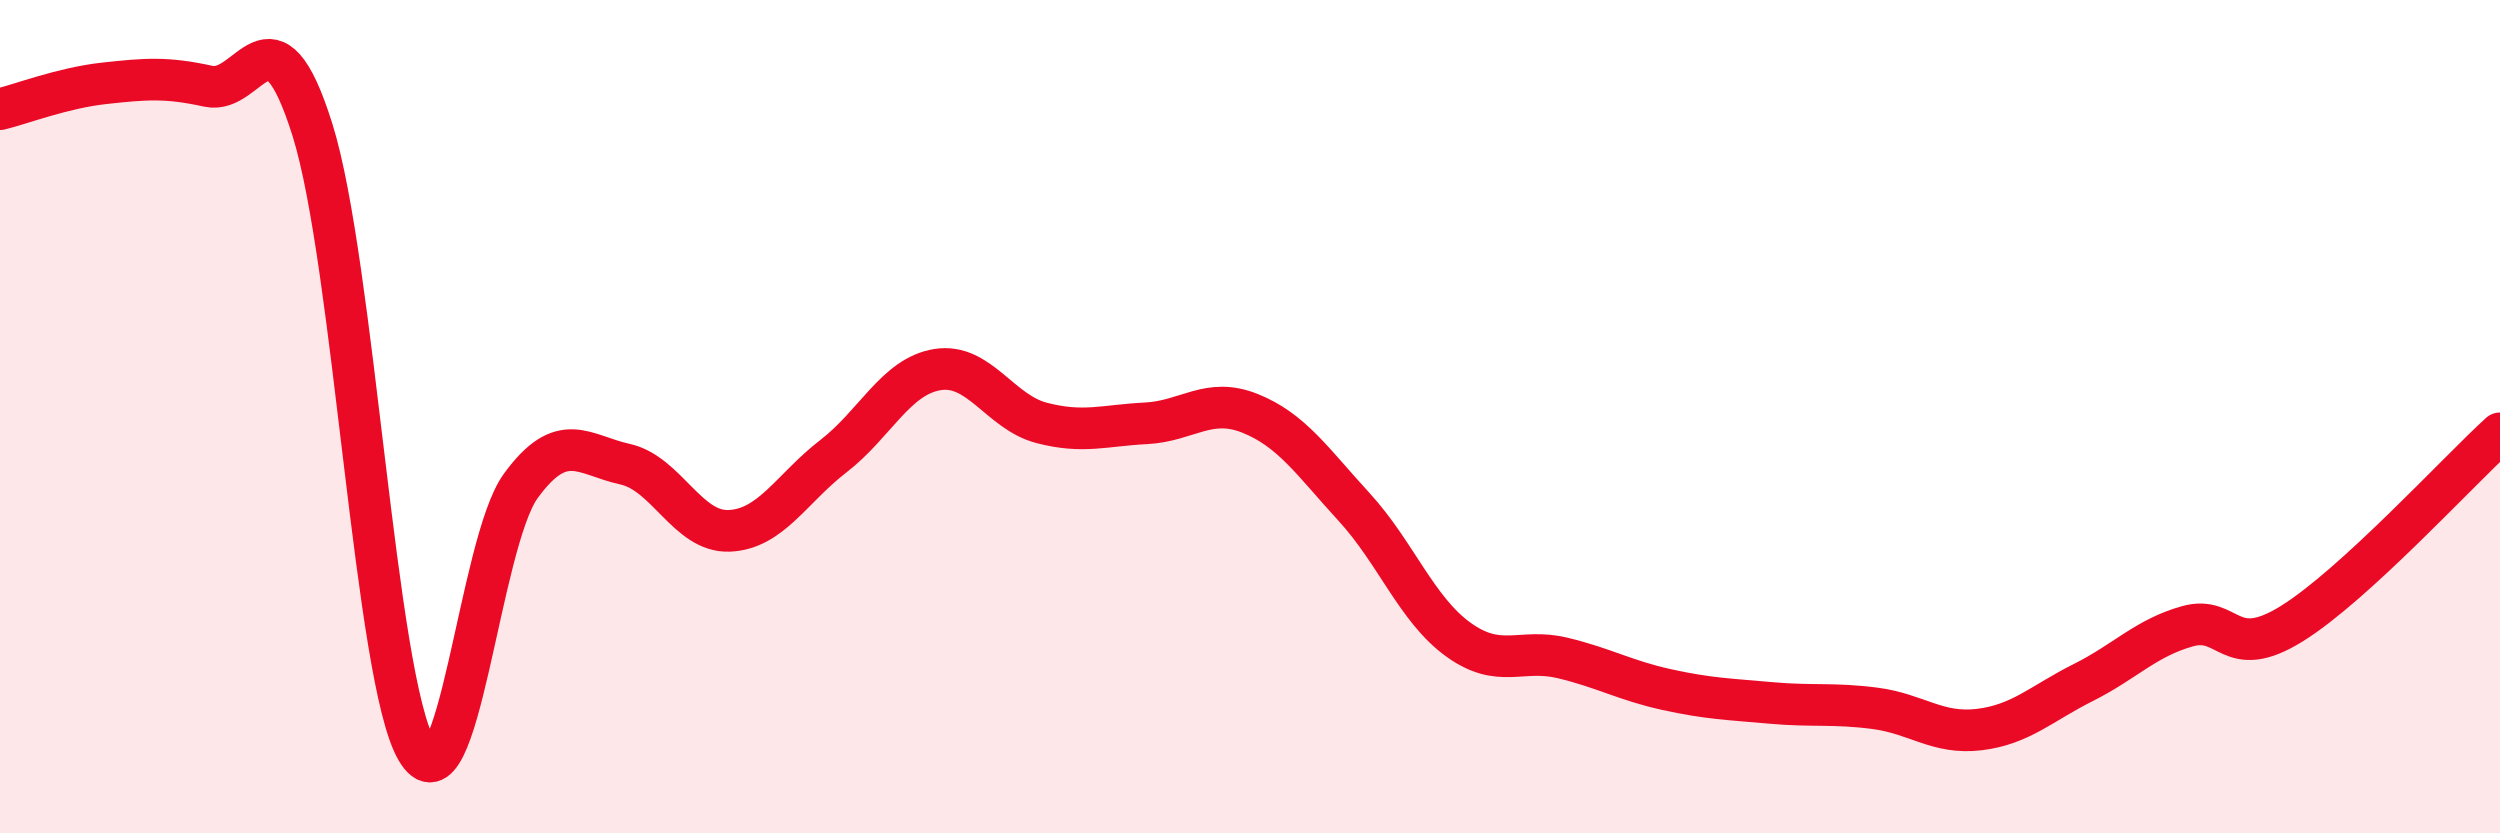 
    <svg width="60" height="20" viewBox="0 0 60 20" xmlns="http://www.w3.org/2000/svg">
      <path
        d="M 0,2.62 C 0.5,2.5 1.5,2.11 2.5,2 C 3.5,1.89 4,1.85 5,2.07 C 6,2.29 6.5,-0.07 7.5,3.12 C 8.5,6.31 9,16.29 10,18 C 11,19.71 11.5,13.03 12.5,11.66 C 13.5,10.29 14,10.92 15,11.14 C 16,11.36 16.5,12.78 17.5,12.74 C 18.5,12.7 19,11.72 20,10.95 C 21,10.18 21.5,9.03 22.5,8.87 C 23.5,8.71 24,9.89 25,10.15 C 26,10.41 26.5,10.21 27.5,10.16 C 28.5,10.11 29,9.52 30,9.92 C 31,10.32 31.5,11.08 32.5,12.17 C 33.5,13.26 34,14.63 35,15.35 C 36,16.07 36.5,15.55 37.5,15.79 C 38.5,16.03 39,16.33 40,16.55 C 41,16.77 41.5,16.78 42.5,16.87 C 43.5,16.96 44,16.87 45,17 C 46,17.13 46.5,17.63 47.5,17.51 C 48.5,17.39 49,16.88 50,16.38 C 51,15.88 51.5,15.31 52.5,15.03 C 53.5,14.75 53.5,15.9 55,14.97 C 56.5,14.04 59,11.31 60,10.4L60 20L0 20Z"
        fill="#EB0A25"
        opacity="0.1"
        stroke-linecap="round"
        stroke-linejoin="round"
      />
      <path
        d="M 0,2.62 C 0.5,2.5 1.5,2.11 2.5,2 C 3.5,1.89 4,1.85 5,2.07 C 6,2.29 6.5,-0.07 7.5,3.12 C 8.5,6.31 9,16.29 10,18 C 11,19.71 11.5,13.03 12.5,11.66 C 13.5,10.29 14,10.92 15,11.14 C 16,11.36 16.5,12.78 17.5,12.74 C 18.5,12.7 19,11.72 20,10.95 C 21,10.18 21.5,9.03 22.5,8.87 C 23.5,8.71 24,9.89 25,10.15 C 26,10.41 26.5,10.21 27.5,10.16 C 28.5,10.11 29,9.52 30,9.92 C 31,10.32 31.5,11.08 32.5,12.17 C 33.5,13.26 34,14.63 35,15.35 C 36,16.07 36.5,15.55 37.5,15.79 C 38.5,16.03 39,16.33 40,16.55 C 41,16.77 41.5,16.78 42.5,16.87 C 43.5,16.96 44,16.87 45,17 C 46,17.13 46.5,17.63 47.5,17.51 C 48.5,17.39 49,16.88 50,16.38 C 51,15.88 51.5,15.31 52.5,15.03 C 53.5,14.75 53.5,15.9 55,14.97 C 56.5,14.04 59,11.31 60,10.4"
        stroke="#EB0A25"
        stroke-width="1"
        fill="none"
        stroke-linecap="round"
        stroke-linejoin="round"
      />
    </svg>
  